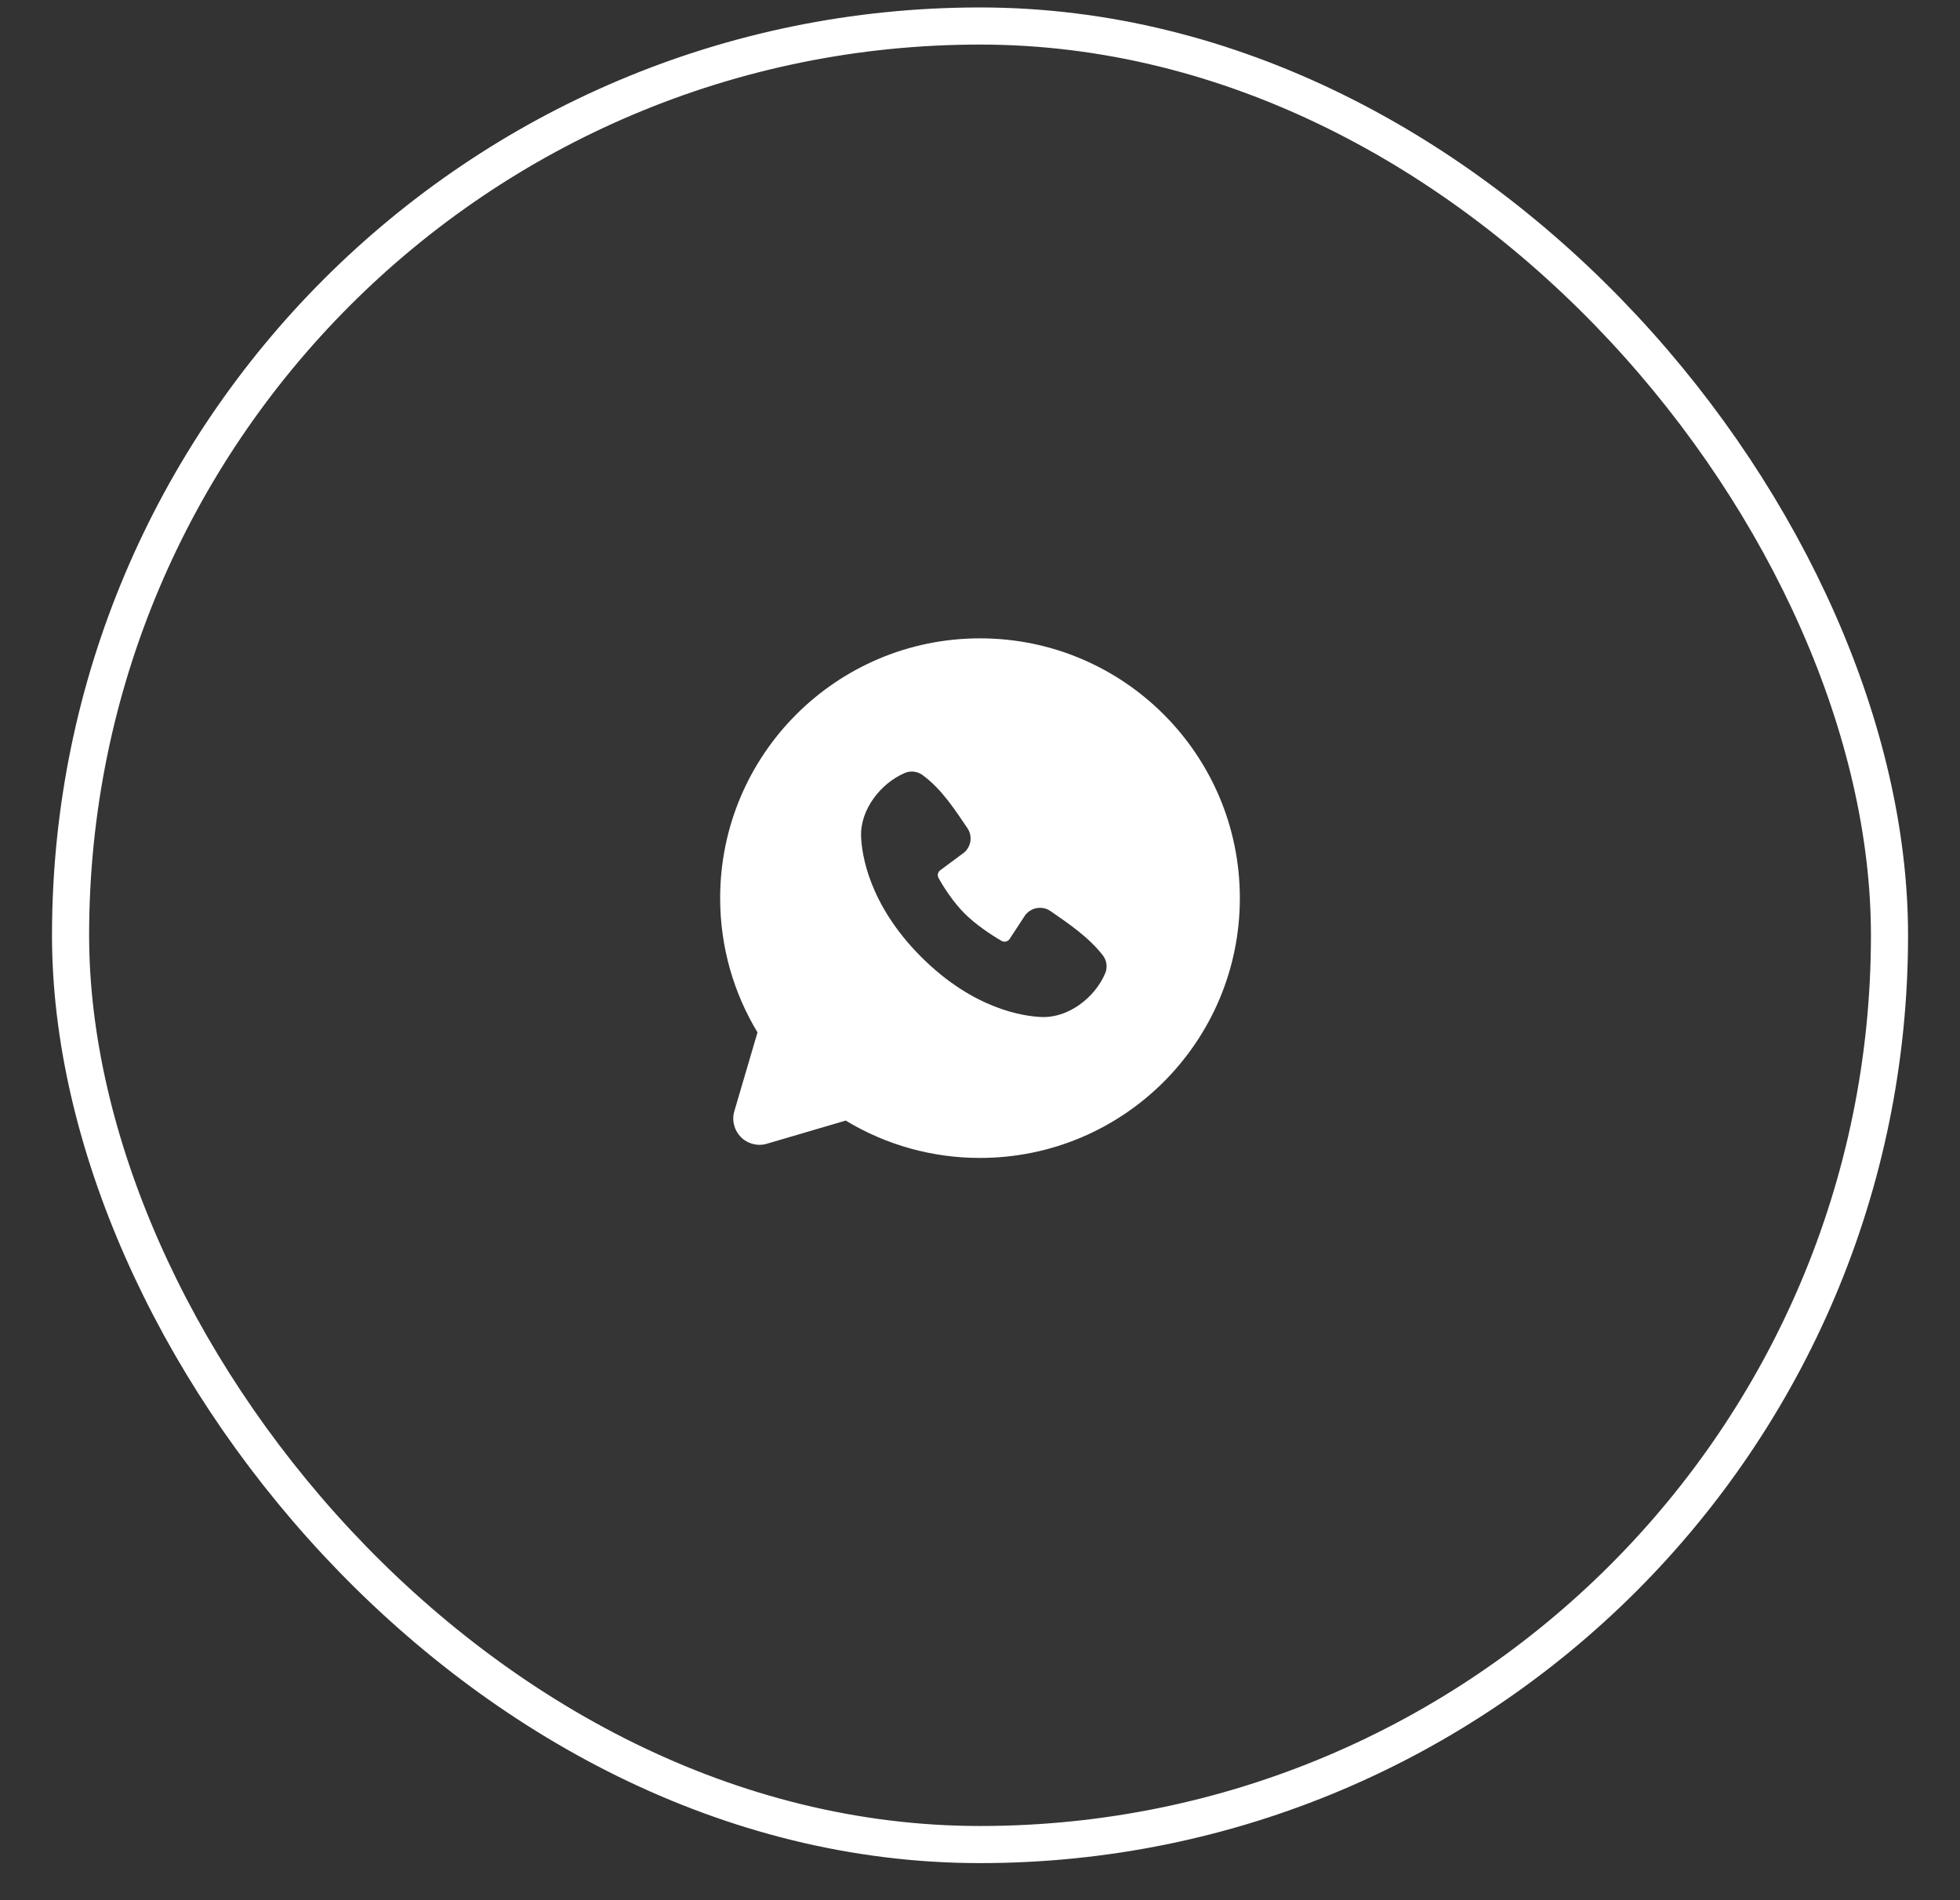 <?xml version="1.0" encoding="UTF-8"?> <svg xmlns="http://www.w3.org/2000/svg" width="33" height="32" viewBox="0 0 33 32" fill="none"><rect x="0" y="0" width="33" height="32" fill="#333333" stroke="none"/> <rect x="0.875" y="0.125" width="31.25" height="31.25" rx="15.625" fill="white" fill-opacity="0.01"></rect> <rect x="1.188" y="0.438" width="30.625" height="30.625" rx="15.312" stroke="white" stroke-width="0.625"></rect> <path fill-rule="evenodd" clip-rule="evenodd" d="M16.5 10.75C14.084 10.75 12.125 12.709 12.125 15.125C12.125 15.952 12.355 16.726 12.754 17.386L12.364 18.712C12.341 18.789 12.34 18.869 12.36 18.946C12.379 19.023 12.419 19.093 12.475 19.15C12.531 19.206 12.602 19.246 12.679 19.265C12.755 19.285 12.836 19.284 12.912 19.261L14.239 18.871C14.921 19.284 15.703 19.501 16.5 19.5C18.916 19.5 20.875 17.541 20.875 15.125C20.875 12.709 18.916 10.75 16.5 10.75ZM15.51 16.115C16.395 17 17.24 17.116 17.539 17.127C17.992 17.144 18.434 16.798 18.606 16.395C18.628 16.346 18.636 16.291 18.629 16.236C18.622 16.182 18.601 16.131 18.568 16.088C18.328 15.782 18.004 15.562 17.687 15.343C17.621 15.297 17.54 15.279 17.46 15.292C17.381 15.305 17.309 15.348 17.261 15.412L16.999 15.812C16.985 15.834 16.963 15.849 16.939 15.855C16.914 15.862 16.888 15.858 16.865 15.846C16.687 15.744 16.428 15.57 16.241 15.384C16.055 15.198 15.892 14.95 15.801 14.783C15.79 14.762 15.786 14.738 15.792 14.714C15.797 14.691 15.811 14.67 15.83 14.656L16.234 14.356C16.292 14.306 16.329 14.236 16.339 14.16C16.349 14.084 16.33 14.008 16.287 13.945C16.091 13.658 15.863 13.293 15.531 13.051C15.489 13.02 15.439 13.001 15.386 12.995C15.334 12.989 15.281 12.997 15.232 13.018C14.83 13.19 14.481 13.632 14.498 14.087C14.509 14.385 14.626 15.23 15.51 16.115Z" fill="white"></path> </svg> 